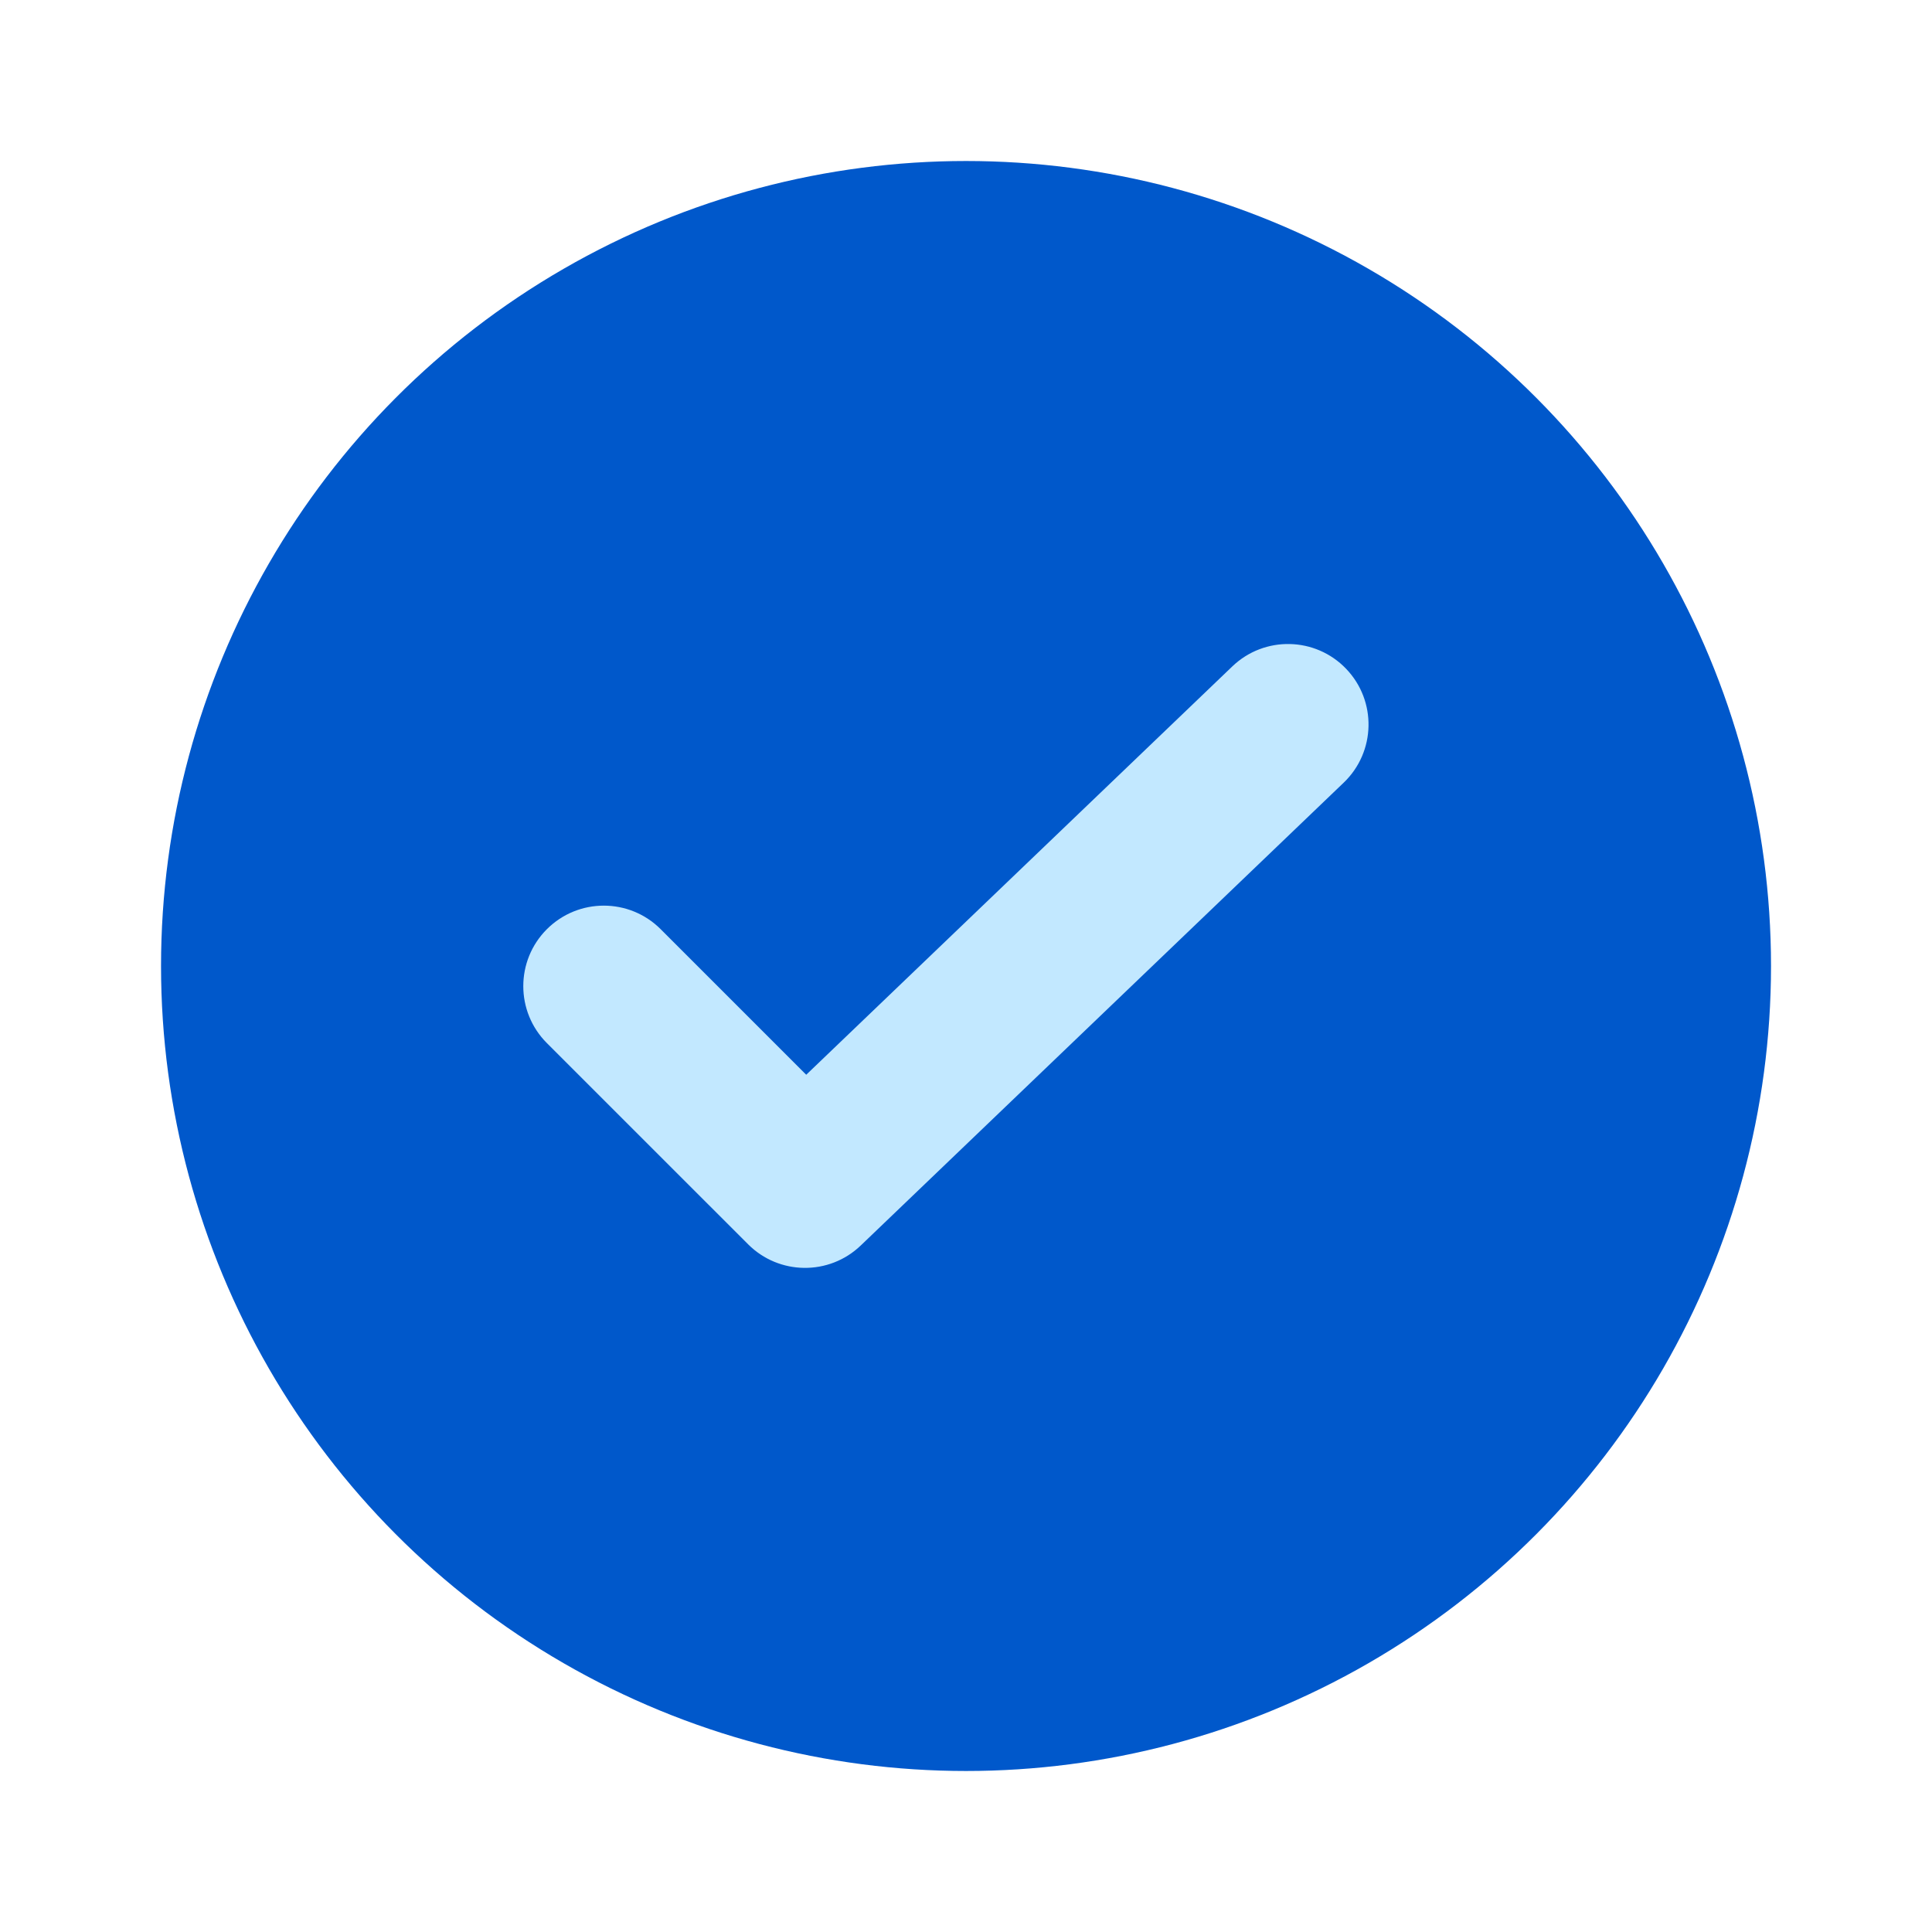 <svg width="80" height="80" viewBox="0 0 80 80" fill="none" xmlns="http://www.w3.org/2000/svg">
<circle cx="40.001" cy="40" r="33.333" fill="#0058CB"/>
<path fill-rule="evenodd" clip-rule="evenodd" d="M55.741 27.694C57.015 29.023 56.97 31.133 55.641 32.407L35.641 51.574C34.332 52.828 32.26 52.806 30.978 51.524L22.644 43.191C21.343 41.889 21.343 39.778 22.644 38.477C23.946 37.175 26.057 37.175 27.358 38.477L33.384 44.503L51.028 27.594C52.357 26.32 54.468 26.365 55.741 27.694Z" fill="#C2E8FF"/>
</svg>
